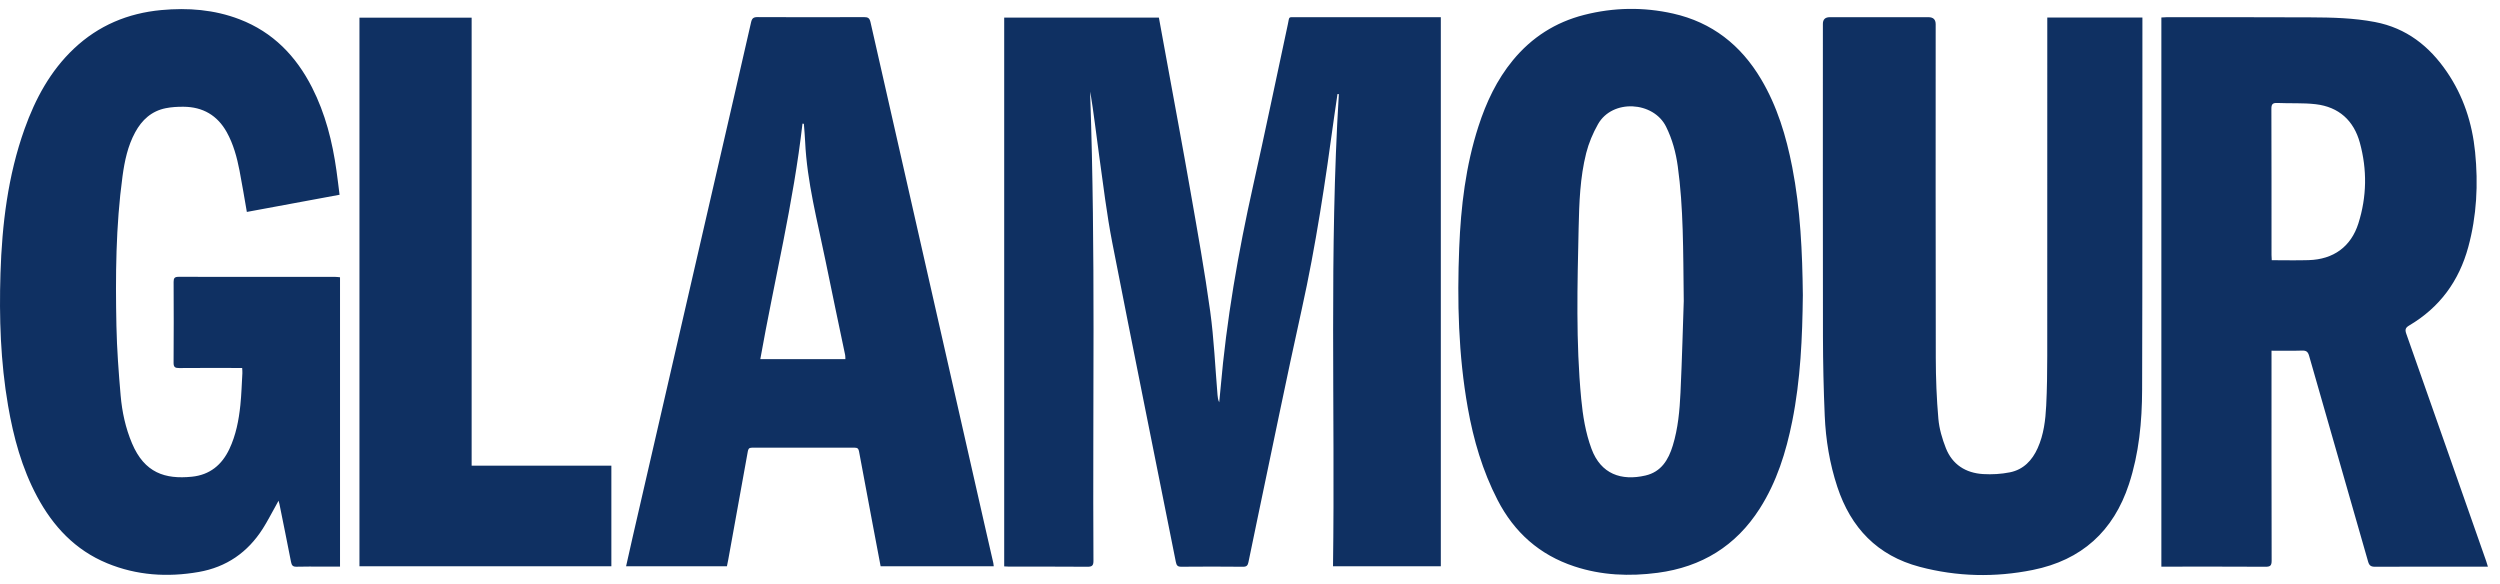 <svg xmlns="http://www.w3.org/2000/svg" fill="none" viewBox="0 0 137 32" height="32" width="137">
<g clip-path="url(#clip0_1653_739)" id="Layer_1">
<path fill="#0F3062" d="M9.784 15.17C9.569 15.17 9.514 15.242 9.514 15.446C9.521 16.924 9.524 18.402 9.512 19.879C9.51 20.126 9.602 20.171 9.823 20.169C10.862 20.159 11.901 20.165 12.94 20.165H13.271C13.276 20.283 13.288 20.369 13.282 20.455C13.249 21.037 13.231 21.622 13.172 22.201C13.086 23.029 12.929 23.844 12.57 24.606C12.158 25.479 11.495 26.025 10.513 26.124C9.054 26.271 7.919 25.92 7.234 24.294C6.88 23.456 6.689 22.574 6.611 21.675C6.502 20.408 6.406 19.137 6.38 17.865C6.324 15.124 6.344 12.382 6.714 9.657C6.828 8.823 6.999 8.003 7.407 7.251C7.776 6.571 8.305 6.086 9.079 5.93C9.398 5.866 9.731 5.847 10.057 5.85C11.114 5.857 11.911 6.318 12.427 7.245C12.792 7.903 12.984 8.619 13.126 9.349C13.27 10.092 13.391 10.84 13.527 11.614C15.223 11.3 16.908 10.988 18.608 10.673C18.548 10.204 18.499 9.774 18.438 9.347C18.216 7.764 17.83 6.227 17.1 4.793C16.226 3.075 14.961 1.762 13.128 1.058C11.742 0.526 10.302 0.415 8.833 0.552C7.006 0.724 5.401 1.395 4.06 2.657C2.758 3.884 1.938 5.409 1.345 7.069C0.432 9.628 0.111 12.29 0.026 14.984C-0.05 17.408 0.029 19.829 0.442 22.228C0.74 23.96 1.195 25.643 2.03 27.204C2.908 28.845 4.12 30.145 5.875 30.868C7.494 31.535 9.177 31.643 10.891 31.344C12.411 31.078 13.573 30.27 14.396 28.979C14.653 28.576 14.869 28.149 15.103 27.734C15.148 27.654 15.191 27.574 15.264 27.439C15.293 27.547 15.306 27.586 15.314 27.625C15.527 28.681 15.743 29.736 15.948 30.794C15.984 30.981 16.047 31.064 16.256 31.056C16.726 31.04 17.197 31.051 17.668 31.051H18.633V15.194C18.547 15.187 18.468 15.174 18.39 15.174C15.522 15.173 12.653 15.175 9.784 15.17V15.17ZM53.939 28.689C51.858 19.531 49.777 10.373 47.703 1.213C47.653 0.993 47.567 0.937 47.35 0.938C45.405 0.946 43.461 0.947 41.516 0.937C41.294 0.935 41.21 1.002 41.161 1.213C40.544 3.924 39.918 6.634 39.294 9.343C37.754 16.036 36.213 22.728 34.672 29.421C34.551 29.944 34.436 30.468 34.309 31.033H39.835C39.863 30.896 39.889 30.775 39.911 30.654C40.268 28.682 40.625 26.71 40.98 24.738C41.003 24.607 41.045 24.534 41.198 24.534C43.081 24.538 44.964 24.537 46.846 24.534C46.991 24.534 47.047 24.59 47.073 24.729C47.318 26.057 47.569 27.384 47.819 28.712C47.964 29.482 48.11 30.253 48.258 31.031H54.457C54.448 30.959 54.446 30.907 54.435 30.858C54.27 30.135 54.103 29.412 53.939 28.69V28.689ZM41.665 19.679C42.433 15.361 43.481 11.117 43.976 6.774C44.002 6.778 44.027 6.781 44.052 6.785C44.076 7.108 44.107 7.431 44.121 7.754C44.224 9.981 44.799 12.128 45.24 14.297C45.589 16.018 45.956 17.735 46.314 19.454C46.328 19.521 46.322 19.591 46.327 19.679H41.666L41.665 19.679ZM25.846 25.518V0.968H19.698V31.03H33.503V25.518H25.846H25.846ZM112.191 0.96C112.191 1.098 112.191 1.22 112.191 1.342C112.191 7.393 112.193 13.445 112.189 19.497C112.188 20.408 112.178 21.32 112.132 22.229C112.092 23.023 111.998 23.815 111.666 24.554C111.364 25.23 110.885 25.733 110.147 25.883C109.668 25.979 109.161 26.008 108.673 25.979C107.72 25.921 106.99 25.458 106.634 24.559C106.432 24.047 106.271 23.496 106.223 22.952C106.126 21.844 106.083 20.728 106.081 19.616C106.068 13.52 106.075 7.424 106.075 1.328C106.075 1.071 105.944 0.943 105.682 0.942C103.879 0.942 102.076 0.942 100.273 0.942C100.021 0.942 99.894 1.064 99.894 1.309C99.894 7.024 99.888 12.739 99.898 18.455C99.901 19.896 99.933 21.338 99.995 22.778C100.051 24.105 100.267 25.412 100.685 26.679C101.426 28.923 102.878 30.449 105.202 31.063C107.25 31.605 109.324 31.651 111.398 31.233C114.069 30.695 115.818 29.113 116.666 26.533C117.219 24.849 117.383 23.108 117.388 21.356C117.409 14.649 117.401 7.943 117.404 1.237C117.404 1.151 117.404 1.064 117.404 0.96H112.192H112.191ZM136.247 30.762C134.788 26.605 133.331 22.447 131.865 18.292C131.785 18.067 131.815 17.959 132.026 17.835C133.697 16.849 134.755 15.399 135.261 13.538C135.726 11.827 135.812 10.089 135.636 8.333C135.477 6.742 134.994 5.261 134.084 3.931C133.122 2.524 131.868 1.536 130.151 1.207C128.977 0.981 127.787 0.957 126.599 0.951C123.97 0.938 121.341 0.944 118.713 0.944C118.627 0.944 118.541 0.953 118.443 0.958V31.052H118.762C120.555 31.052 122.349 31.047 124.143 31.058C124.406 31.06 124.486 31.002 124.486 30.725C124.476 27.009 124.479 23.294 124.479 19.578V19.218C125.063 19.218 125.612 19.23 126.16 19.212C126.389 19.205 126.477 19.282 126.539 19.498C127.613 23.258 128.698 27.015 129.772 30.776C129.834 30.995 129.93 31.059 130.154 31.058C132.107 31.049 134.061 31.053 136.015 31.053H136.337C136.294 30.914 136.273 30.837 136.247 30.763V30.762ZM129.241 12.238C128.835 13.522 127.874 14.213 126.519 14.255C125.854 14.276 125.189 14.259 124.492 14.259C124.486 14.149 124.479 14.062 124.479 13.976C124.478 11.306 124.482 8.635 124.472 5.965C124.471 5.707 124.545 5.632 124.801 5.643C125.5 5.675 126.208 5.63 126.901 5.711C128.17 5.86 128.987 6.605 129.32 7.822C129.724 9.295 129.702 10.781 129.241 12.238ZM96.506 4.336C95.4 2.473 93.822 1.224 91.684 0.743C90.058 0.378 88.427 0.404 86.809 0.817C85.236 1.218 83.937 2.051 82.908 3.3C82.023 4.375 81.444 5.61 81.019 6.924C80.32 9.086 80.055 11.321 79.965 13.576C79.848 16.514 79.917 19.446 80.435 22.352C80.747 24.107 81.244 25.802 82.066 27.398C82.982 29.176 84.366 30.407 86.271 31.037C87.763 31.532 89.295 31.594 90.846 31.389C93.249 31.071 95.126 29.92 96.431 27.874C97.368 26.406 97.875 24.776 98.214 23.085C98.672 20.803 98.77 18.492 98.796 16.174C98.769 13.821 98.666 11.474 98.214 9.157C97.884 7.466 97.394 5.83 96.506 4.336V4.336ZM92.091 21.514C92.045 22.492 91.958 23.472 91.669 24.417C91.431 25.197 91.035 25.859 90.172 26.058C88.853 26.363 87.729 25.985 87.214 24.594C86.886 23.708 86.739 22.784 86.65 21.852C86.353 18.737 86.441 15.614 86.509 12.493C86.54 11.116 86.585 9.73 86.924 8.387C87.063 7.839 87.292 7.297 87.571 6.804C88.359 5.411 90.611 5.551 91.3 6.941C91.643 7.632 91.838 8.358 91.942 9.114C92.254 11.372 92.236 13.646 92.27 16.498C92.225 17.784 92.178 19.649 92.091 21.513V21.514ZM71.04 0.943C70.579 0.943 70.67 0.887 70.575 1.327C69.941 4.27 69.333 7.218 68.675 10.156C67.853 13.832 67.21 17.535 66.886 21.29C66.865 21.542 66.838 21.794 66.813 22.046C66.748 21.913 66.732 21.783 66.721 21.652C66.592 20.12 66.527 18.578 66.318 17.057C66.017 14.872 65.626 12.698 65.245 10.525C64.81 8.037 64.345 5.556 63.892 3.072C63.765 2.37 63.636 1.669 63.507 0.965H55.03V31.038C55.132 31.043 55.219 31.051 55.306 31.051C56.736 31.052 58.165 31.046 59.595 31.058C59.852 31.06 59.923 30.985 59.921 30.73C59.871 22.256 60.041 13.78 59.746 5.307C59.743 5.212 59.746 5.117 59.746 5.022C59.941 6.196 60.072 7.372 60.236 8.543C60.459 10.134 60.647 11.734 60.955 13.309C62.093 19.141 63.275 24.963 64.435 30.789C64.473 30.978 64.526 31.059 64.736 31.057C65.864 31.047 66.992 31.046 68.12 31.058C68.319 31.06 68.379 30.98 68.414 30.811C68.573 30.023 68.738 29.237 68.903 28.451C69.711 24.616 70.488 20.774 71.336 16.948C72.111 13.451 72.634 9.916 73.116 6.372C73.172 5.965 73.234 5.559 73.294 5.153C73.319 5.155 73.344 5.157 73.369 5.159C72.84 13.774 73.168 22.397 73.049 31.032H78.957V0.942H78.607C76.085 0.942 73.563 0.941 71.04 0.943Z" id="Vector"></path>
</g>
<defs>
<clipPath id="clip0_1653_739">
<rect transform="translate(0 0.487)" fill="white" height="31.026" width="136.336"></rect>
</clipPath>
</defs>
</svg>

